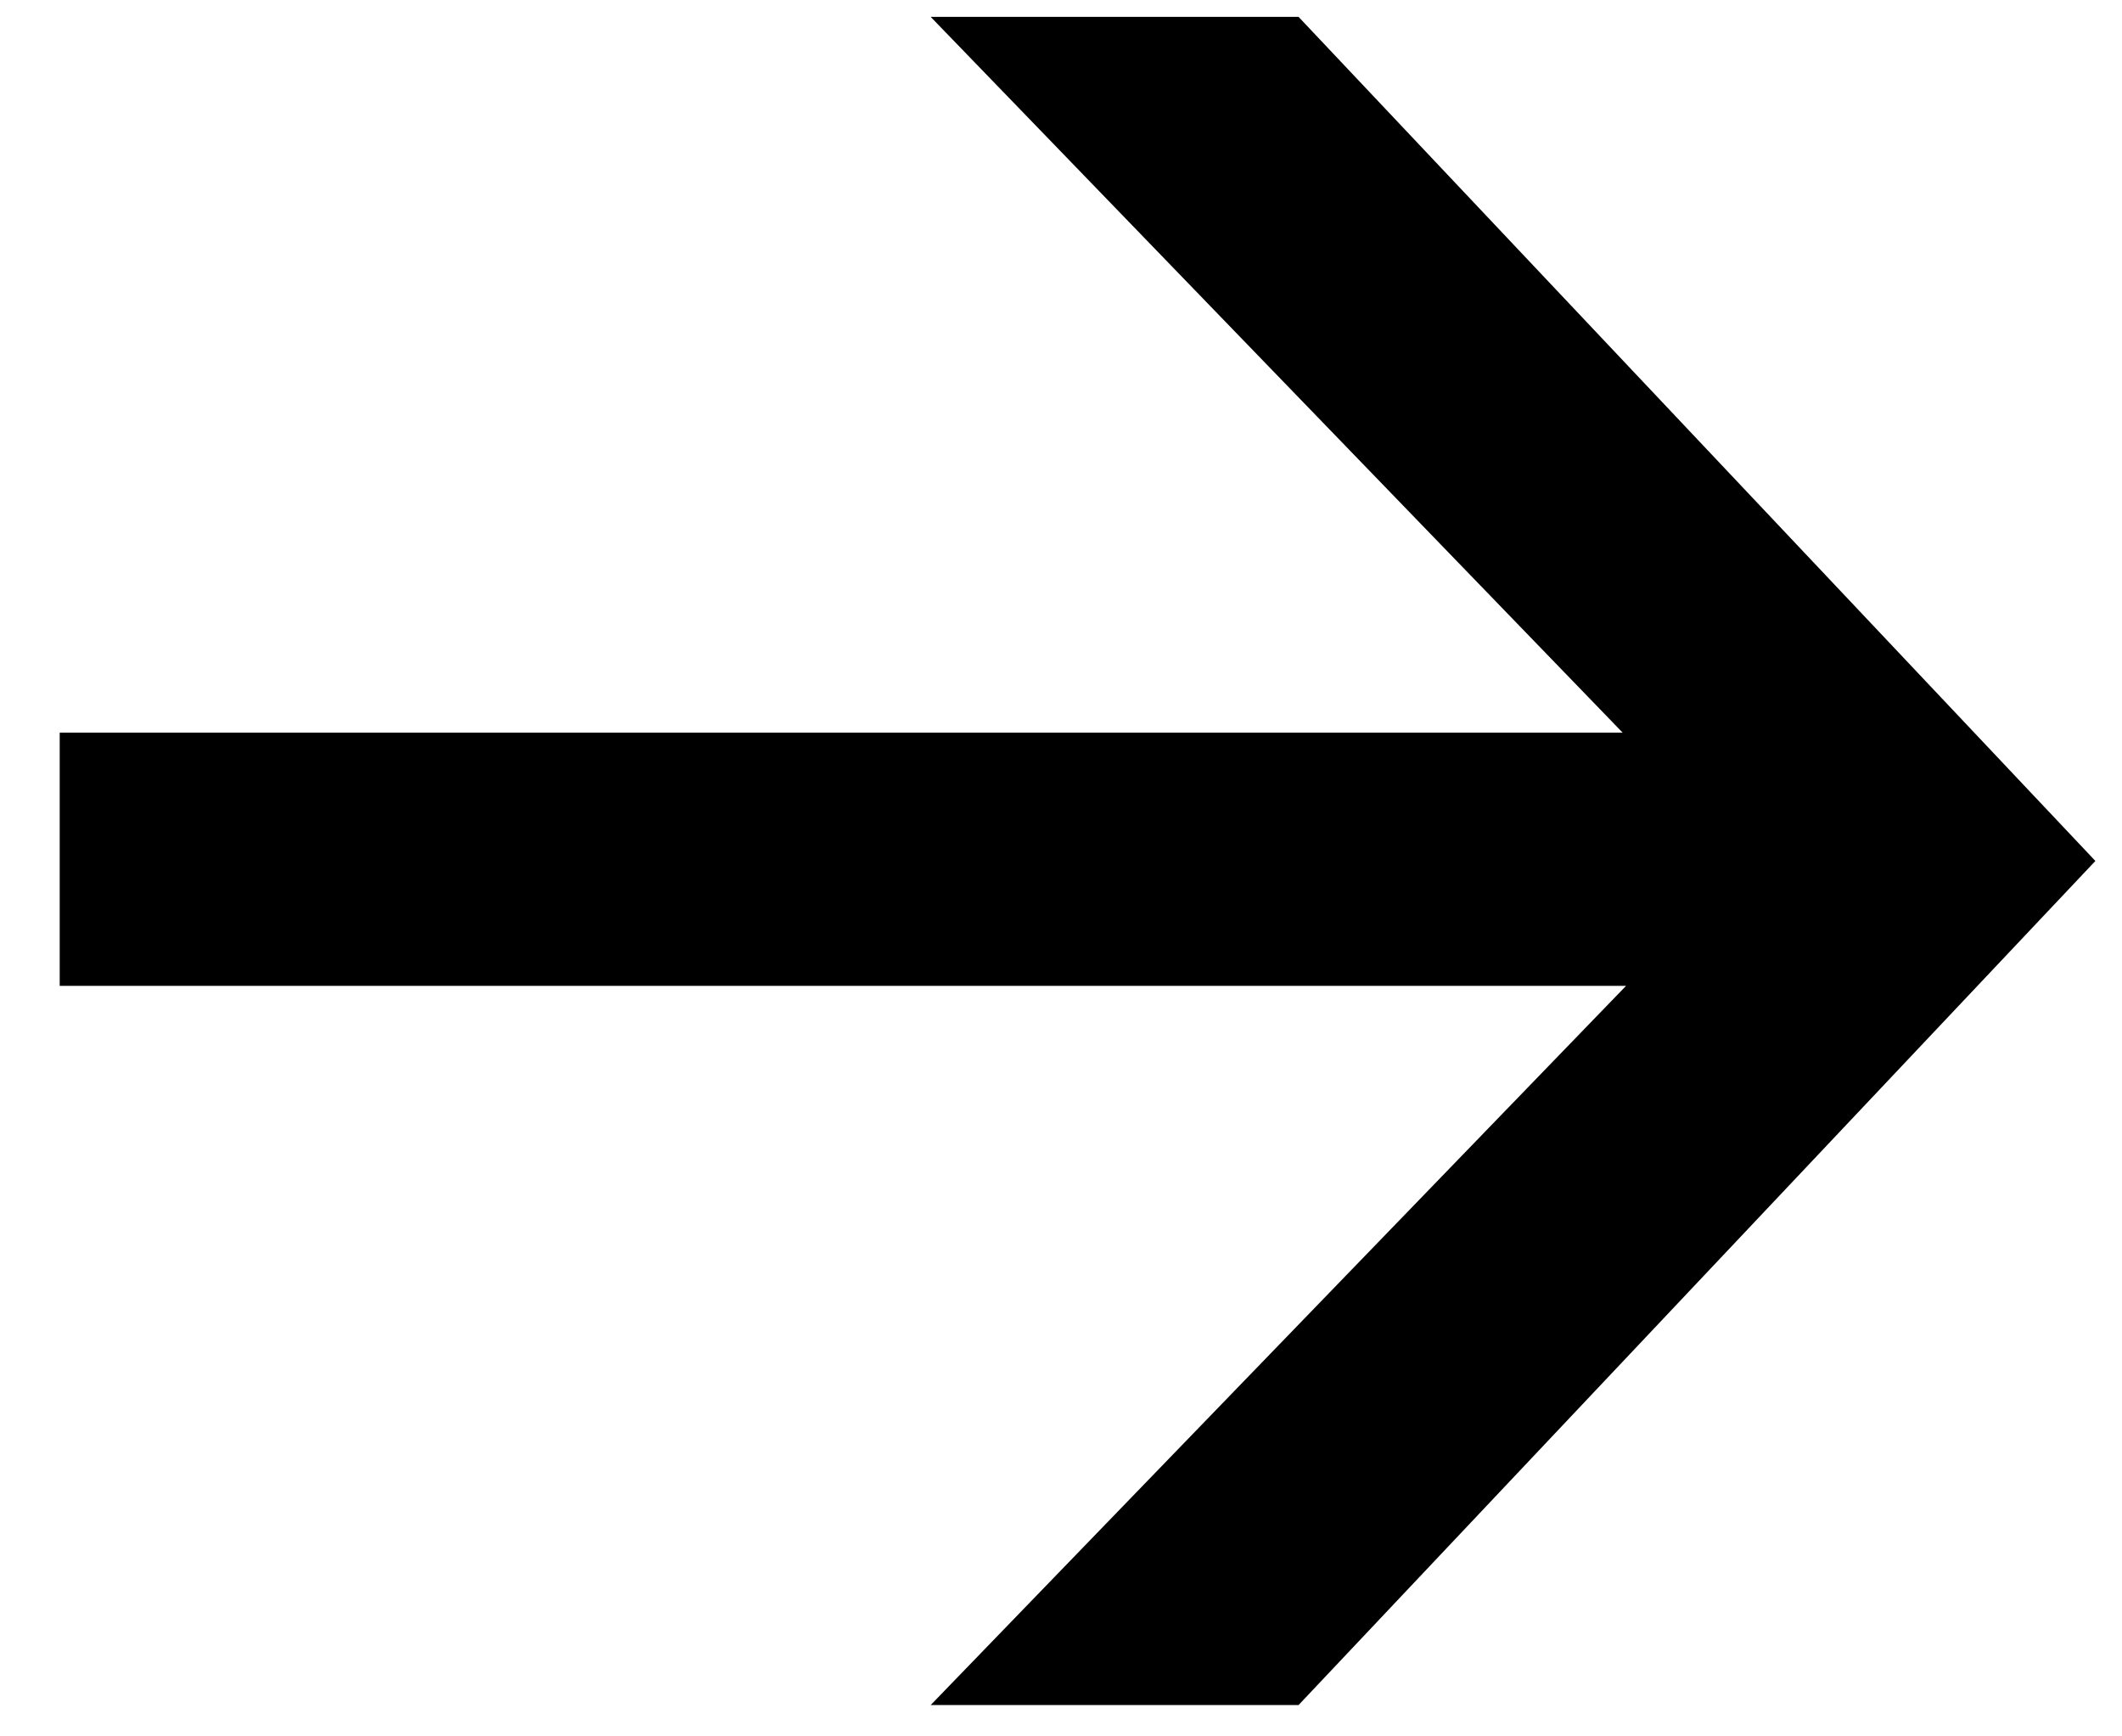 <svg width="22" height="18" viewBox="0 0 22 18" fill="none" xmlns="http://www.w3.org/2000/svg">
<path d="M13.463 17.675L21.724 8.925L13.463 0.175H9.649L16.823 7.595H0.619V10.22H16.858L9.649 17.675H13.463Z" fill="black"/>
</svg>
